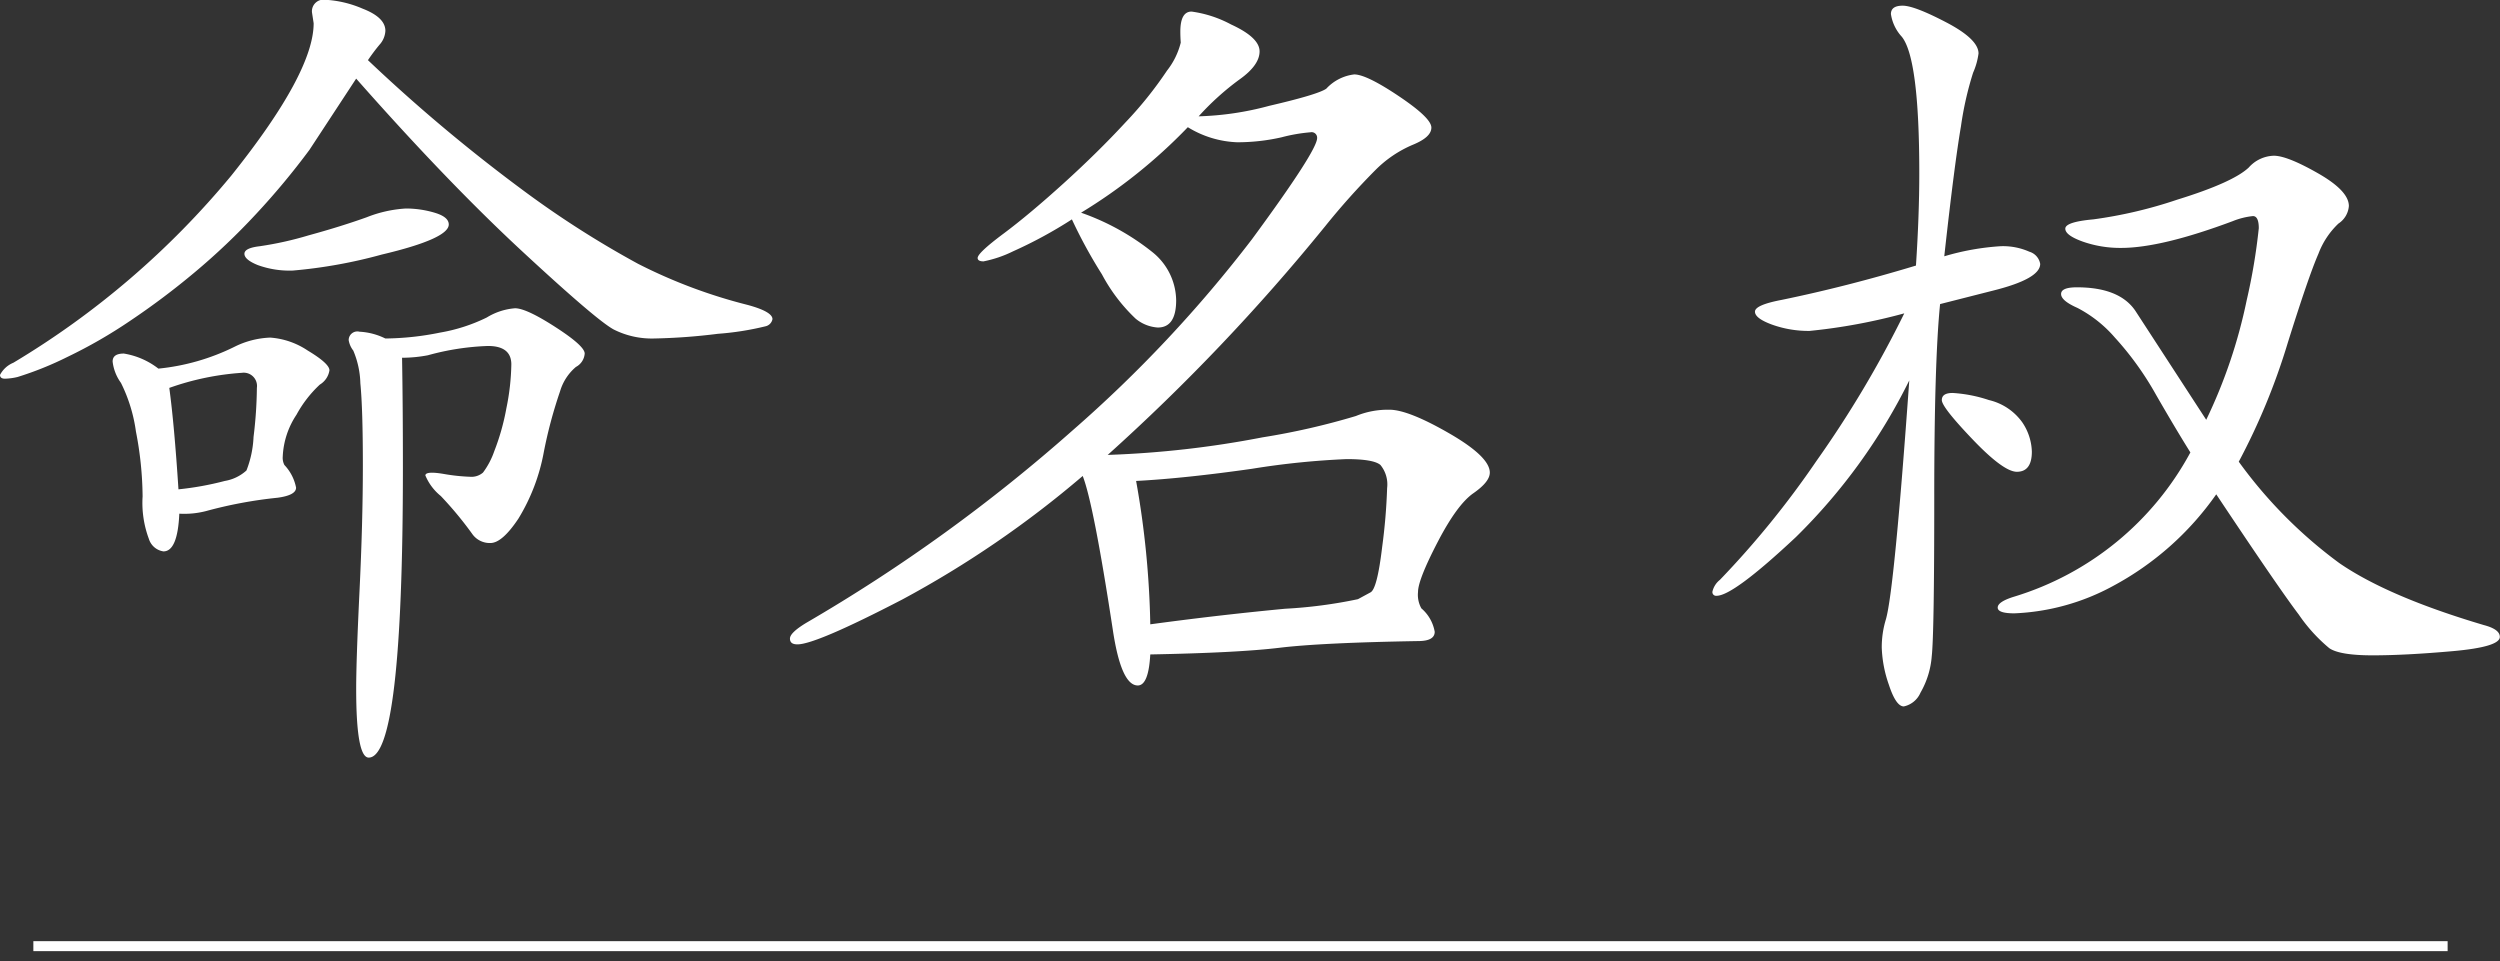 <svg id="命名権_cs.svg" xmlns="http://www.w3.org/2000/svg" width="250.594" height="96.34" viewBox="0 0 250.594 96.34">
  <rect x="0" y="0" width="250.594" height="96.34" fill="#333333" stroke="none"/>
  <defs>
    <style>
      .cls-1 {
        fill: #fff;
      }

      .cls-1, .cls-2 {
        fill-rule: evenodd;
      }

      .cls-2 {
        fill: none;
        stroke: #fff;
        stroke-width: 1px;
      }
    </style>
  </defs>
  <path id="命名权" class="cls-1" d="M613.7,5391.64a2.23,2.23,0,0,0,.586-1.39c0-.9-0.767-1.64-2.3-2.23a10.913,10.913,0,0,0-3.678-.88,1.17,1.17,0,0,0-1.38,1.26l0.167,1.09q0,4.965-8.277,15.3a84.841,84.841,0,0,1-21.822,18.73,2.643,2.643,0,0,0-1.338,1.22c0,0.25.167,0.38,0.5,0.38a6.121,6.121,0,0,0,1.255-.17,33.214,33.214,0,0,0,5.016-2.02,48.642,48.642,0,0,0,6.271-3.61,76.077,76.077,0,0,0,6.48-4.87,67.042,67.042,0,0,0,6.145-5.84,74.262,74.262,0,0,0,5.351-6.43l4.682-7.14q9.113,10.335,16.639,17.31t9.2,7.85a8.472,8.472,0,0,0,4.013.89,59.761,59.761,0,0,0,6.4-.47,28.8,28.8,0,0,0,4.766-.75,0.912,0.912,0,0,0,.711-0.72c0-.5-0.836-0.98-2.508-1.43a52.24,52.24,0,0,1-10.953-4.11,97.548,97.548,0,0,1-11.789-7.56,165.642,165.642,0,0,1-15.3-12.86C612.916,5392.63,613.307,5392.11,613.7,5391.64Zm5.519,16.84a10.141,10.141,0,0,0-2.885-.42,12.672,12.672,0,0,0-3.929.88c-1.645.59-3.583,1.2-5.811,1.81a34.074,34.074,0,0,1-4.892,1.09c-1.032.12-1.546,0.37-1.546,0.76s0.445,0.77,1.337,1.13a9.3,9.3,0,0,0,3.512.55,49.344,49.344,0,0,0,8.905-1.6q6.729-1.59,6.73-3.02C620.637,5409.15,620.163,5408.76,619.216,5408.48Zm-7.525,11.93a0.869,0.869,0,0,0-1.087.84,2.288,2.288,0,0,0,.46,1.05,8.934,8.934,0,0,1,.71,3.28c0.168,1.71.251,4.45,0.251,8.24s-0.112,7.96-.334,12.56-0.335,7.87-.335,9.83q0,6.885,1.255,6.89,3.426,0,3.428-29.07,0-6.135-.084-11.01a13.766,13.766,0,0,0,2.592-.25,25.664,25.664,0,0,1,6.02-.93c1.56,0,2.341.62,2.341,1.85a23.448,23.448,0,0,1-.5,4.41,23.051,23.051,0,0,1-1.212,4.29,7.842,7.842,0,0,1-1.129,2.14,1.763,1.763,0,0,1-1.3.42,19.067,19.067,0,0,1-2.675-.29c-1.2-.2-1.8-0.14-1.8.16a5.248,5.248,0,0,0,1.547,2.06,36.33,36.33,0,0,1,3.135,3.78,2.142,2.142,0,0,0,1.84.93c0.78,0,1.714-.81,2.8-2.44a19.48,19.48,0,0,0,2.55-6.68,45.637,45.637,0,0,1,1.63-6.09,5.079,5.079,0,0,1,1.589-2.44,1.644,1.644,0,0,0,.878-1.34c0-.51-0.976-1.39-2.927-2.65s-3.3-1.89-4.055-1.89a6.337,6.337,0,0,0-2.843.93,17.2,17.2,0,0,1-4.682,1.51,28.5,28.5,0,0,1-5.476.59A6.566,6.566,0,0,0,611.691,5420.41Zm-23.62,2.19c-0.753,0-1.129.26-1.129,0.8a4.5,4.5,0,0,0,.836,2.14,15.707,15.707,0,0,1,1.5,4.87,35.174,35.174,0,0,1,.669,6.51,10.325,10.325,0,0,0,.627,4.25,1.8,1.8,0,0,0,1.463,1.26q1.422,0,1.589-3.78a8.7,8.7,0,0,0,2.676-.26,44.187,44.187,0,0,1,7.19-1.34c1.225-.17,1.839-0.5,1.839-1.01a4.558,4.558,0,0,0-1.17-2.27,1.561,1.561,0,0,1-.167-0.84,8.192,8.192,0,0,1,1.379-4.2,11.858,11.858,0,0,1,2.341-3.02,2.027,2.027,0,0,0,.962-1.43q0-.675-2.174-1.98a7.728,7.728,0,0,0-3.762-1.3,8.7,8.7,0,0,0-3.6.93,22.134,22.134,0,0,1-7.608,2.18A7.63,7.63,0,0,0,588.071,5422.6Zm4.557,3.44a27.066,27.066,0,0,1,7.274-1.51,1.331,1.331,0,0,1,1.5,1.51,42.711,42.711,0,0,1-.335,4.92,10.41,10.41,0,0,1-.71,3.36,4.3,4.3,0,0,1-2.174,1.05,30.363,30.363,0,0,1-4.641.84q-0.418-6.465-.919-10.17h0Zm115.8-16.13a71.543,71.543,0,0,1,5.1-5.71,11.7,11.7,0,0,1,3.721-2.52c1.254-.51,1.881-1.08,1.881-1.73s-1.087-1.69-3.261-3.15-3.665-2.18-4.473-2.18a4.535,4.535,0,0,0-2.8,1.43q-0.837.585-5.727,1.72a30.07,30.07,0,0,1-7.065,1.05,26.926,26.926,0,0,1,4.1-3.7c1.338-.95,2.006-1.89,2.006-2.81s-0.948-1.82-2.842-2.69a11.72,11.72,0,0,0-3.972-1.3q-1.128,0-1.129,2.01c0,0.34.013,0.7,0.042,1.1a7.418,7.418,0,0,1-1.379,2.81,38.575,38.575,0,0,1-4.181,5.21q-2.759,2.985-6.187,6.09t-6.02,5.04c-1.728,1.29-2.592,2.1-2.592,2.44,0,0.22.2,0.34,0.585,0.34a11.889,11.889,0,0,0,2.969-1.01,44.217,44.217,0,0,0,5.894-3.2,49,49,0,0,0,3.01,5.51,17.212,17.212,0,0,0,3.386,4.45,3.863,3.863,0,0,0,2.216.88q1.837,0,1.839-2.73a6.293,6.293,0,0,0-2.383-4.83,24.288,24.288,0,0,0-7.148-3.95,52.948,52.948,0,0,0,10.7-8.57,10.132,10.132,0,0,0,4.933,1.51,19.866,19.866,0,0,0,4.473-.5,16.623,16.623,0,0,1,2.885-.5,0.554,0.554,0,0,1,.669.58q0,1.26-6.522,10.13a131.038,131.038,0,0,1-17.976,19.16,166.344,166.344,0,0,1-26.672,19.28c-1.116.67-1.672,1.2-1.672,1.6s0.251,0.58.752,0.58q1.839,0,10.493-4.49a102.43,102.43,0,0,0,18.1-12.39q1.086,2.76,3.01,15.37,0.836,5.625,2.508,5.63c0.724,0,1.142-1.04,1.254-3.11q8.78-.165,12.96-0.67t13.879-.67q1.673,0,1.673-.93a3.977,3.977,0,0,0-1.338-2.35,2.784,2.784,0,0,1-.335-1.64q0-1.215,1.965-5t3.6-4.91c1.087-.76,1.631-1.44,1.631-2.06q0-1.59-4.1-3.95t-5.978-2.35a8.388,8.388,0,0,0-3.345.63A71.591,71.591,0,0,1,702.2,5431a98.871,98.871,0,0,1-15.51,1.76,201.867,201.867,0,0,0,21.739-22.85h0Zm-18.9,25.46q4.848-.255,11.622-1.22a79.977,79.977,0,0,1,9.49-.97c1.81,0,2.939.2,3.386,0.59a3.069,3.069,0,0,1,.669,2.31,58,58,0,0,1-.5,5.93q-0.5,4.2-1.17,4.53l-1.255.68a47.479,47.479,0,0,1-7.315.96q-6.648.63-13.5,1.56a90.3,90.3,0,0,0-1.421-14.37h0Zm82.691-35.58a33.082,33.082,0,0,1,1.212-5.34,6.973,6.973,0,0,0,.544-1.93q0-1.425-3.219-3.11t-4.39-1.68q-1.171,0-1.171.84a4.277,4.277,0,0,0,1.087,2.27q1.757,2.175,1.756,13.69,0,4.2-.334,9.25-6.942,2.1-13.462,3.44c-1.784.34-2.675,0.73-2.675,1.18s0.571,0.88,1.714,1.3a10.823,10.823,0,0,0,3.762.63,57.558,57.558,0,0,0,9.49-1.76,108.124,108.124,0,0,1-8.821,14.82,91.442,91.442,0,0,1-9.657,11.89,2.112,2.112,0,0,0-.752,1.18,0.37,0.37,0,0,0,.418.42q1.671,0,7.943-5.88a57.86,57.86,0,0,0,11.371-15.71q-1.5,21-2.341,23.94a9.557,9.557,0,0,0-.418,2.86,12.362,12.362,0,0,0,.71,3.7c0.473,1.45.975,2.18,1.5,2.18a2.354,2.354,0,0,0,1.673-1.38,8.621,8.621,0,0,0,1.128-3.66q0.252-2.265.251-15.88t0.585-19.41l5.268-1.34c3.177-.79,4.766-1.68,4.766-2.69a1.549,1.549,0,0,0-1.087-1.22,6.52,6.52,0,0,0-2.885-.55,25.262,25.262,0,0,0-5.643,1.01Q771.553,5403.7,772.223,5399.79Zm32.733,21.8q2.133-6.81,3.094-8.99a8.1,8.1,0,0,1,2.006-3.03,2.3,2.3,0,0,0,1.046-1.76q0-1.515-3.094-3.28t-4.431-1.76a3.489,3.489,0,0,0-2.509,1.18q-1.588,1.5-7.19,3.23a44.846,44.846,0,0,1-8.4,1.97q-2.8.255-2.8,0.93c0,0.45.585,0.88,1.756,1.3a11.309,11.309,0,0,0,3.846.63q4.013,0,11.2-2.69a7.33,7.33,0,0,1,2.006-.5c0.39,0,.586.41,0.586,1.22a59.137,59.137,0,0,1-1.213,7.22,51.531,51.531,0,0,1-4.055,11.98l-7.107-10.93c-1.059-1.56-3.01-2.35-5.852-2.35-1.06,0-1.589.22-1.589,0.67s0.543,0.91,1.63,1.39a12.674,12.674,0,0,1,3.763,2.98,30.691,30.691,0,0,1,4.139,5.76q2.005,3.48,3.428,5.75a29.974,29.974,0,0,1-17.642,14.45c-1.116.34-1.672,0.71-1.672,1.1s0.556,0.58,1.672.58a22.571,22.571,0,0,0,9.866-2.73,29.836,29.836,0,0,0,10.368-9.2q6.27,9.42,8.277,12.06a16.331,16.331,0,0,0,3.052,3.36q1.044,0.72,4.347.72t8.027-.42q4.722-.42,4.724-1.43c0-.51-0.53-0.9-1.589-1.18q-9.615-2.85-14.506-6.22a46.162,46.162,0,0,1-10.075-10.16A65.446,65.446,0,0,0,804.956,5421.59Zm-34.656,5.67c0,0.48,1.03,1.79,3.093,3.95s3.539,3.24,4.432,3.24c1,0,1.5-.68,1.5-2.02a5.5,5.5,0,0,0-.962-2.94,5.709,5.709,0,0,0-3.344-2.23,14.1,14.1,0,0,0-3.637-.71C770.662,5426.55,770.3,5426.79,770.3,5427.26Z" transform="translate(-575.656 -5387.16)"/>
  <path id="シェイプ_2" data-name="シェイプ 2" class="cls-2" d="M579,5482H821" transform="translate(-575.656 -5387.16)"/>
</svg>

